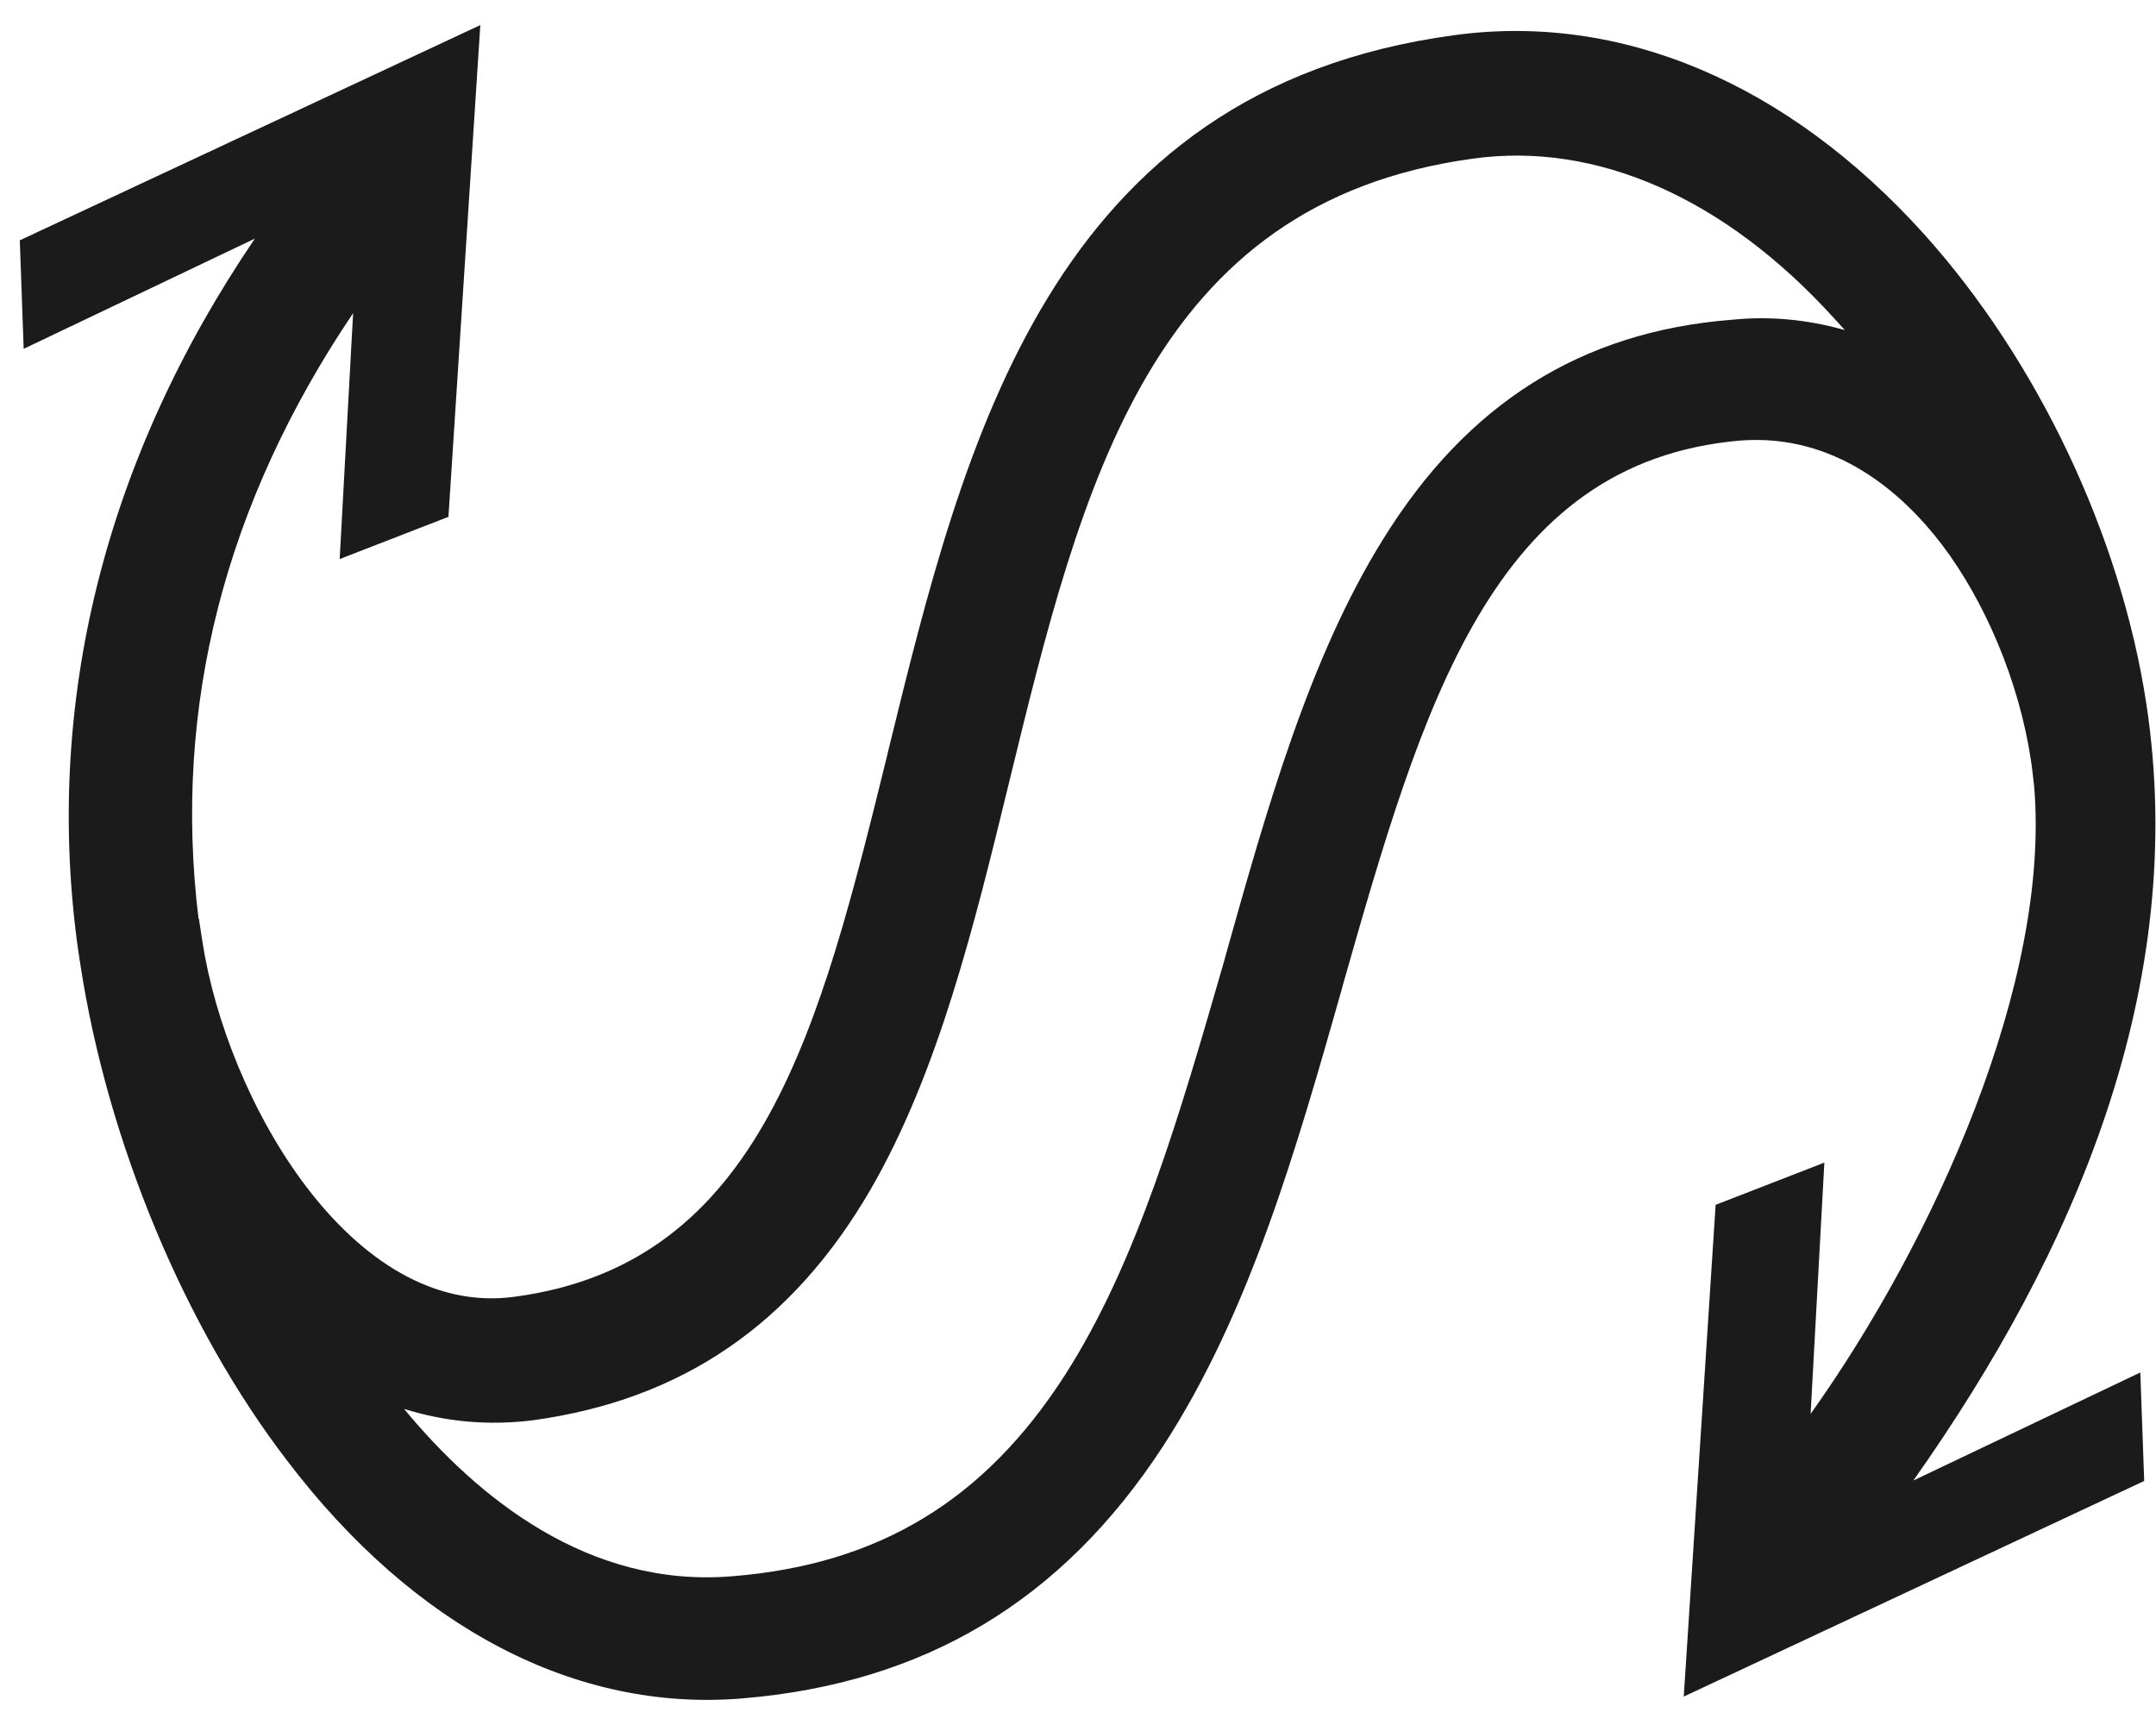 <svg width="55" height="44" viewBox="0 0 55 44" fill="none" xmlns="http://www.w3.org/2000/svg">
<path d="M54.753 17.948C54.099 13.654 51.971 9.175 49.069 5.956C45.594 2.112 41.347 0.318 37.1 0.897C26.779 2.293 24.599 11.246 22.665 19.127L22.659 19.147L22.642 19.228C20.922 26.207 19.439 32.232 13.133 33.076C8.974 33.651 5.78 28.065 5.161 24L5.073 23.428L5.064 23.429C4.406 18.023 5.735 12.841 9.008 7.988L8.665 14.26L11.44 13.183L12.253 0.64L0.505 6.13L0.604 8.898L6.502 6.086C2.674 11.716 1.106 17.959 1.997 24.258L2.047 24.582C2.737 29.114 4.709 33.852 7.327 37.26C10.575 41.53 14.699 43.674 18.932 43.322C23.579 42.937 27.087 40.84 29.66 36.904C31.883 33.49 33.078 29.285 34.234 25.214L34.24 25.184C36.289 17.998 38.056 11.783 44.397 11.237C46.819 11.053 48.525 12.57 49.524 13.873C50.646 15.342 51.506 17.398 51.805 19.364C51.842 19.602 51.867 19.833 51.892 20.063C52.311 25.057 49.342 31.64 46.189 36.065L46.54 29.655L43.766 30.732L42.953 43.275L54.699 37.775L54.6 35.008L48.81 37.764C52.917 31.954 55.851 25.158 54.753 17.948ZM44.172 8.157C40.332 8.459 37.42 10.299 35.281 13.758C33.398 16.779 32.31 20.655 31.259 24.398L31.241 24.469C30.097 28.431 29.019 32.188 27.165 35.078C25.113 38.27 22.423 39.901 18.701 40.204C15.01 40.522 12.164 38.183 10.308 35.937C11.354 36.266 12.464 36.37 13.594 36.227C17.391 35.708 20.203 33.785 22.199 30.357C23.939 27.358 24.858 23.586 25.747 19.936C27.598 12.351 29.346 5.173 37.57 4.047C40.725 3.605 44.001 5.049 46.781 8.111C46.875 8.214 46.969 8.317 47.062 8.419C46.093 8.147 45.142 8.058 44.172 8.157Z" fill="#1B1B1B"/>
</svg>
